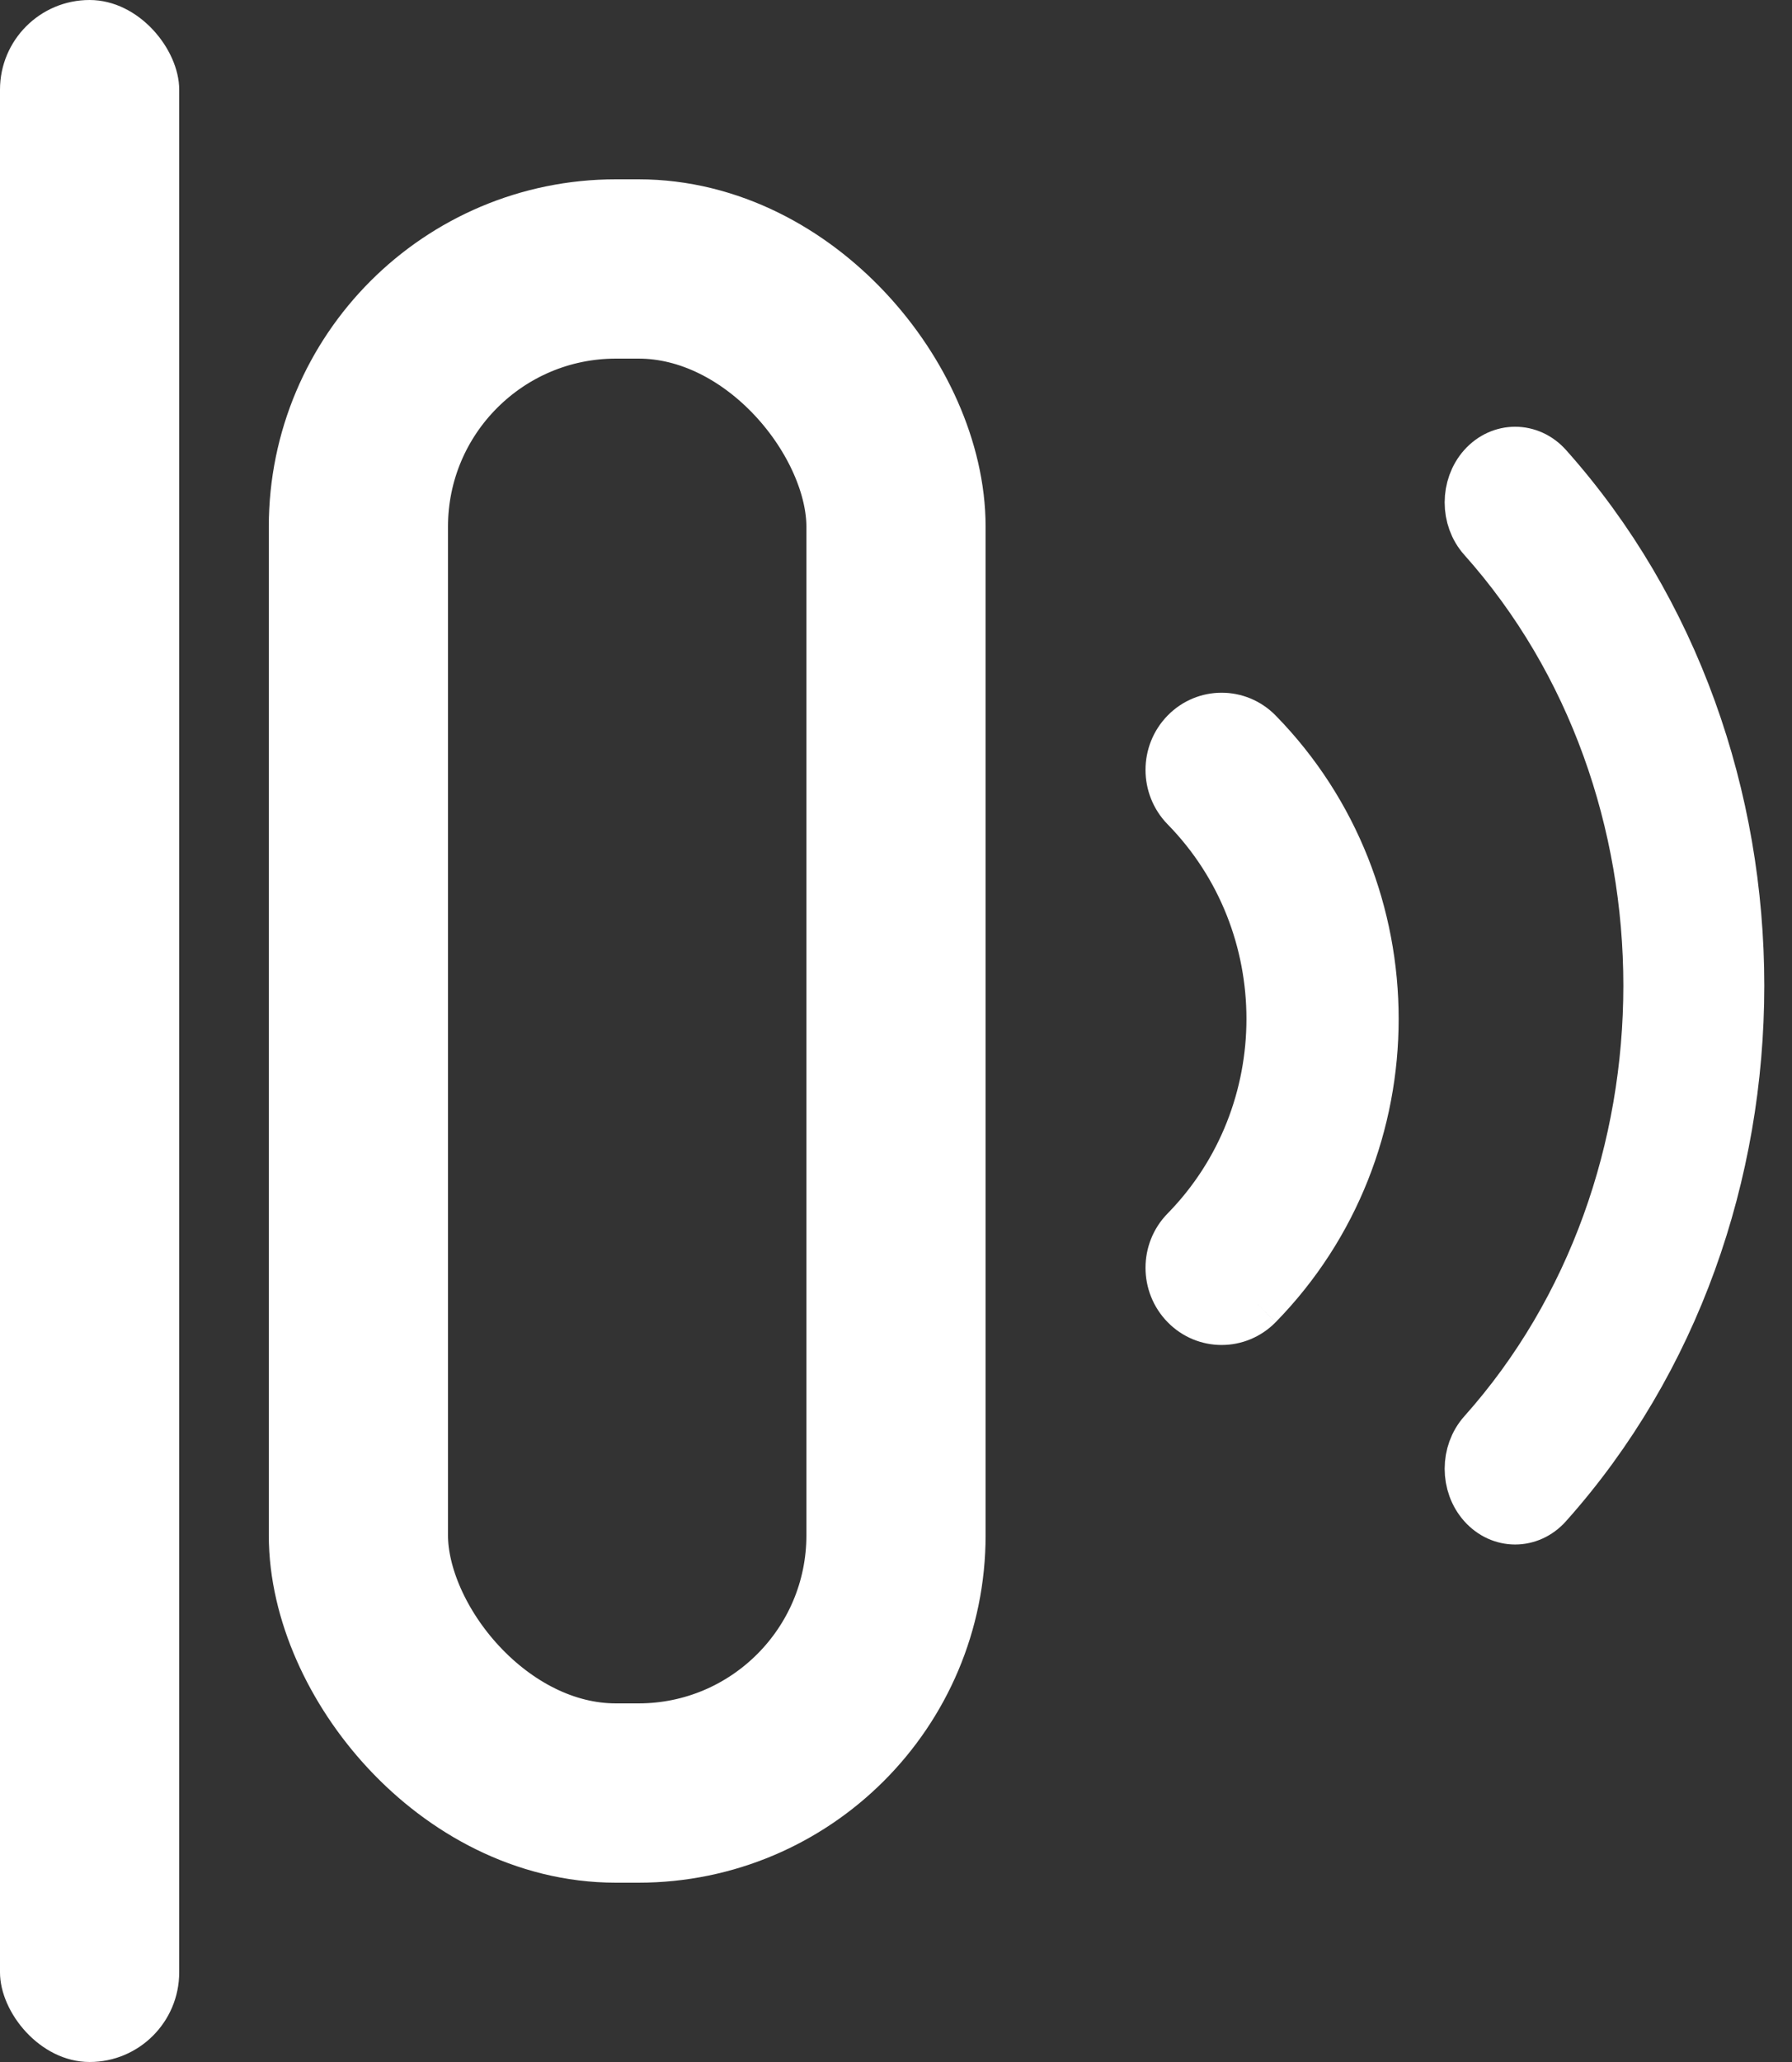 <?xml version="1.0" encoding="UTF-8"?>
<svg width="20px" height="23px" viewBox="0 0 20 23" version="1.1" xmlns="http://www.w3.org/2000/svg" xmlns:xlink="http://www.w3.org/1999/xlink">
    <rect x="0" y="0" width="20" height="23" fill="#333333" stroke="none"/>
    <!-- Generator: Sketch 63.1 (92452) - https://sketch.com -->
    <title>Group 4</title>
    <desc>Created with Sketch.</desc>
    <g id="Design" stroke="none" stroke-width="1" fill="none" fill-rule="evenodd">
        <g id="sec05-2" transform="translate(-792, -224)">
            <g id="nanohd-wall_DeMain_0000-Copy-4">
                <g id="UA-Pro-NFC-Content-Copy-4" transform="translate(678, 220)">
                    <g id="Group-31" transform="translate(2, 0)">
                        <g id="Group-6" transform="translate(112, 0)">
                            <g id="Group-4" transform="translate(0, 4)">
                                <rect id="Rectangle" fill="#FFF" x="0" y="0" width="2" height="23" rx="1"></rect>
                                <rect id="Rectangle" stroke="#FFF" stroke-width="2" x="4" y="3" width="6" height="17" rx="2.875"></rect>
                                <path d="M22.012,9.978 C22.225,10.168 22.225,10.476 22.012,10.666 C21.799,10.856 21.455,10.856 21.242,10.666 C18.478,8.197 13.997,8.197 11.233,10.666 C11.021,10.856 10.676,10.856 10.463,10.666 C10.251,10.476 10.251,10.168 10.463,9.978 C13.653,7.129 18.824,7.129 22.012,9.978 M19.782,13.209 C20.001,13.424 20.001,13.772 19.782,13.986 C19.563,14.201 19.207,14.201 18.989,13.986 C17.674,12.699 15.543,12.699 14.229,13.986 C14.009,14.201 13.654,14.201 13.435,13.986 C13.216,13.772 13.216,13.424 13.435,13.209 C15.188,11.493 18.03,11.493 19.782,13.209" id="Fill-1" stroke="#FFF" stroke-width="0.6" fill="#FFF" transform="translate(16.238, 10.994) rotate(90) translate(-16.238, -10.994) "></path>
                            </g>
                        </g>
                    </g>
                </g>
            </g>
        </g>
    </g>
</svg>